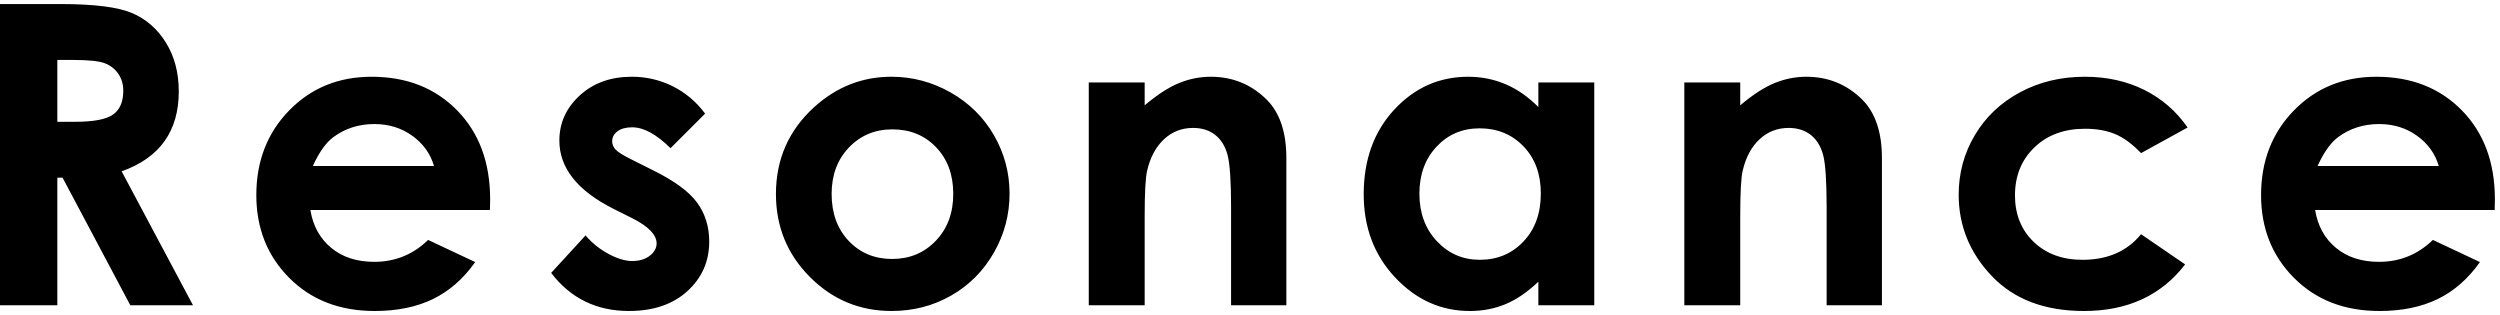 <svg xmlns="http://www.w3.org/2000/svg" viewBox="0 0 246 31" enable-background="new 0 0 246 31"><path d="M0 .399h5.978c3.273 0 5.604.292 6.993.876 1.389.585 2.506 1.555 3.351 2.912.846 1.356 1.269 2.961 1.269 4.815 0 1.947-.467 3.576-1.4 4.886s-2.341 2.3-4.221 2.972l7.021 13.177h-6.168l-6.665-12.553h-.516v12.553h-5.642v-29.638zm5.642 11.585h1.768c1.794 0 3.029-.235 3.706-.707.676-.472 1.014-1.254 1.014-2.346 0-.646-.167-1.209-.502-1.688s-.783-.822-1.346-1.031-1.594-.313-3.094-.313h-1.546v6.085zM48.211 20.667h-17.67c.255 1.559.937 2.798 2.045 3.718s2.521 1.38 4.241 1.38c2.055 0 3.821-.719 5.299-2.156l4.634 2.177c-1.155 1.639-2.538 2.851-4.15 3.637-1.611.785-3.525 1.179-5.742 1.179-3.438 0-6.239-1.085-8.401-3.254-2.163-2.169-3.244-4.887-3.244-8.15 0-3.345 1.078-6.121 3.233-8.331 2.156-2.209 4.859-3.314 8.11-3.314 3.451 0 6.259 1.105 8.422 3.314 2.162 2.21 3.243 5.128 3.243 8.754l-.02 1.046zm-5.501-4.332c-.363-1.222-1.079-2.216-2.149-2.981-1.069-.766-2.311-1.148-3.724-1.148-1.533 0-2.879.43-4.036 1.289-.727.538-1.399 1.484-2.019 2.841h11.928zM69.384 11.178l-3.405 3.404c-1.384-1.369-2.64-2.055-3.768-2.055-.618 0-1.102.131-1.45.393-.35.263-.524.588-.524.978 0 .296.111.567.333.816.221.248.769.587 1.642 1.017l2.015 1.008c2.122 1.048 3.58 2.115 4.372 3.204.793 1.088 1.189 2.364 1.189 3.828 0 1.947-.716 3.572-2.146 4.875-1.431 1.304-3.348 1.955-5.752 1.955-3.197 0-5.749-1.249-7.656-3.748l3.385-3.687c.645.752 1.4 1.359 2.267 1.823.866.463 1.635.695 2.307.695.726 0 1.31-.175 1.753-.524.443-.349.665-.752.665-1.209 0-.846-.799-1.672-2.397-2.478l-1.854-.928c-3.546-1.786-5.319-4.022-5.319-6.709 0-1.732.668-3.214 2.005-4.442 1.336-1.229 3.046-1.844 5.128-1.844 1.423 0 2.764.312 4.02.937 1.252.626 2.317 1.522 3.19 2.691zM87.715 7.551c2.068 0 4.013.518 5.833 1.552 1.819 1.034 3.24 2.438 4.261 4.211 1.021 1.772 1.531 3.686 1.531 5.742 0 2.068-.514 4.003-1.541 5.803s-2.428 3.207-4.201 4.221c-1.772 1.014-3.727 1.521-5.862 1.521-3.144 0-5.827-1.118-8.05-3.354-2.223-2.237-3.334-4.953-3.334-8.15 0-3.425 1.256-6.279 3.768-8.562 2.201-1.99 4.734-2.984 7.595-2.984zm.091 5.178c-1.709 0-3.132.595-4.269 1.783-1.138 1.189-1.705 2.71-1.705 4.563 0 1.908.562 3.452 1.685 4.635 1.123 1.182 2.546 1.772 4.269 1.772s3.155-.598 4.299-1.793 1.716-2.733 1.716-4.614c0-1.88-.562-3.408-1.686-4.583-1.124-1.175-2.56-1.763-4.309-1.763zM107.134 8.116h5.501v2.246c1.247-1.052 2.377-1.782 3.39-2.193s2.049-.617 3.108-.617c2.173 0 4.017.759 5.533 2.276 1.273 1.29 1.911 3.197 1.911 5.723v14.486h-5.44v-9.6c0-2.616-.117-4.354-.352-5.212-.234-.859-.644-1.513-1.227-1.963-.583-.449-1.303-.674-2.16-.674-1.112 0-2.067.372-2.864 1.117-.798.744-1.351 1.774-1.658 3.089-.161.685-.241 2.167-.241 4.447v8.795h-5.501v-21.92zM151.375 8.116h5.501v21.921h-5.501v-2.317c-1.073 1.021-2.149 1.757-3.229 2.207-1.08.449-2.251.675-3.512.675-2.831 0-5.279-1.099-7.346-3.295-2.066-2.195-3.099-4.926-3.099-8.189 0-3.386.999-6.159 2.998-8.321 1.999-2.163 4.428-3.244 7.285-3.244 1.314 0 2.549.249 3.703.745 1.153.497 2.22 1.243 3.199 2.237v-2.419zm-5.782 4.512c-1.7 0-3.112.602-4.236 1.804-1.125 1.202-1.688 2.743-1.688 4.624 0 1.894.572 3.452 1.717 4.674 1.145 1.223 2.554 1.834 4.228 1.834 1.727 0 3.159-.602 4.297-1.804s1.707-2.776 1.707-4.725c0-1.907-.569-3.452-1.707-4.634s-2.577-1.773-4.318-1.773zM165.738 8.116h5.501v2.246c1.247-1.052 2.377-1.782 3.39-2.193s2.049-.617 3.108-.617c2.173 0 4.017.759 5.533 2.276 1.273 1.29 1.911 3.197 1.911 5.723v14.486h-5.44v-9.6c0-2.616-.117-4.354-.352-5.212-.234-.859-.644-1.513-1.227-1.963-.583-.449-1.303-.674-2.16-.674-1.112 0-2.067.372-2.864 1.117-.798.744-1.351 1.774-1.658 3.089-.161.685-.241 2.167-.241 4.447v8.795h-5.501v-21.92zM215.259 12.548l-4.579 2.519c-.86-.9-1.711-1.524-2.552-1.874s-1.826-.524-2.955-.524c-2.058 0-3.723.614-4.993 1.841-1.271 1.228-1.906 2.8-1.906 4.718 0 1.864.612 3.387 1.836 4.566 1.224 1.181 2.831 1.771 4.821 1.771 2.461 0 4.377-.84 5.749-2.519l4.337 2.97c-2.351 3.058-5.668 4.586-9.953 4.586-3.854 0-6.874-1.142-9.057-3.426-2.183-2.283-3.273-4.956-3.273-8.019 0-2.122.53-4.076 1.592-5.863 1.061-1.786 2.541-3.19 4.442-4.211 1.9-1.021 4.026-1.531 6.377-1.531 2.176 0 4.13.434 5.863 1.3 1.732.865 3.149 2.098 4.251 3.696zM245.478 20.667h-17.67c.255 1.559.937 2.798 2.045 3.718s2.521 1.38 4.241 1.38c2.055 0 3.821-.719 5.299-2.156l4.634 2.177c-1.155 1.639-2.538 2.851-4.15 3.637-1.611.785-3.525 1.179-5.742 1.179-3.438 0-6.239-1.085-8.401-3.254-2.163-2.169-3.244-4.887-3.244-8.15 0-3.345 1.078-6.121 3.233-8.331 2.156-2.209 4.859-3.314 8.11-3.314 3.451 0 6.259 1.105 8.422 3.314 2.162 2.21 3.243 5.128 3.243 8.754l-.02 1.046zm-5.501-4.332c-.363-1.222-1.079-2.216-2.149-2.981-1.069-.766-2.311-1.148-3.724-1.148-1.533 0-2.879.43-4.036 1.289-.727.538-1.399 1.484-2.019 2.841h11.928z"/></svg>